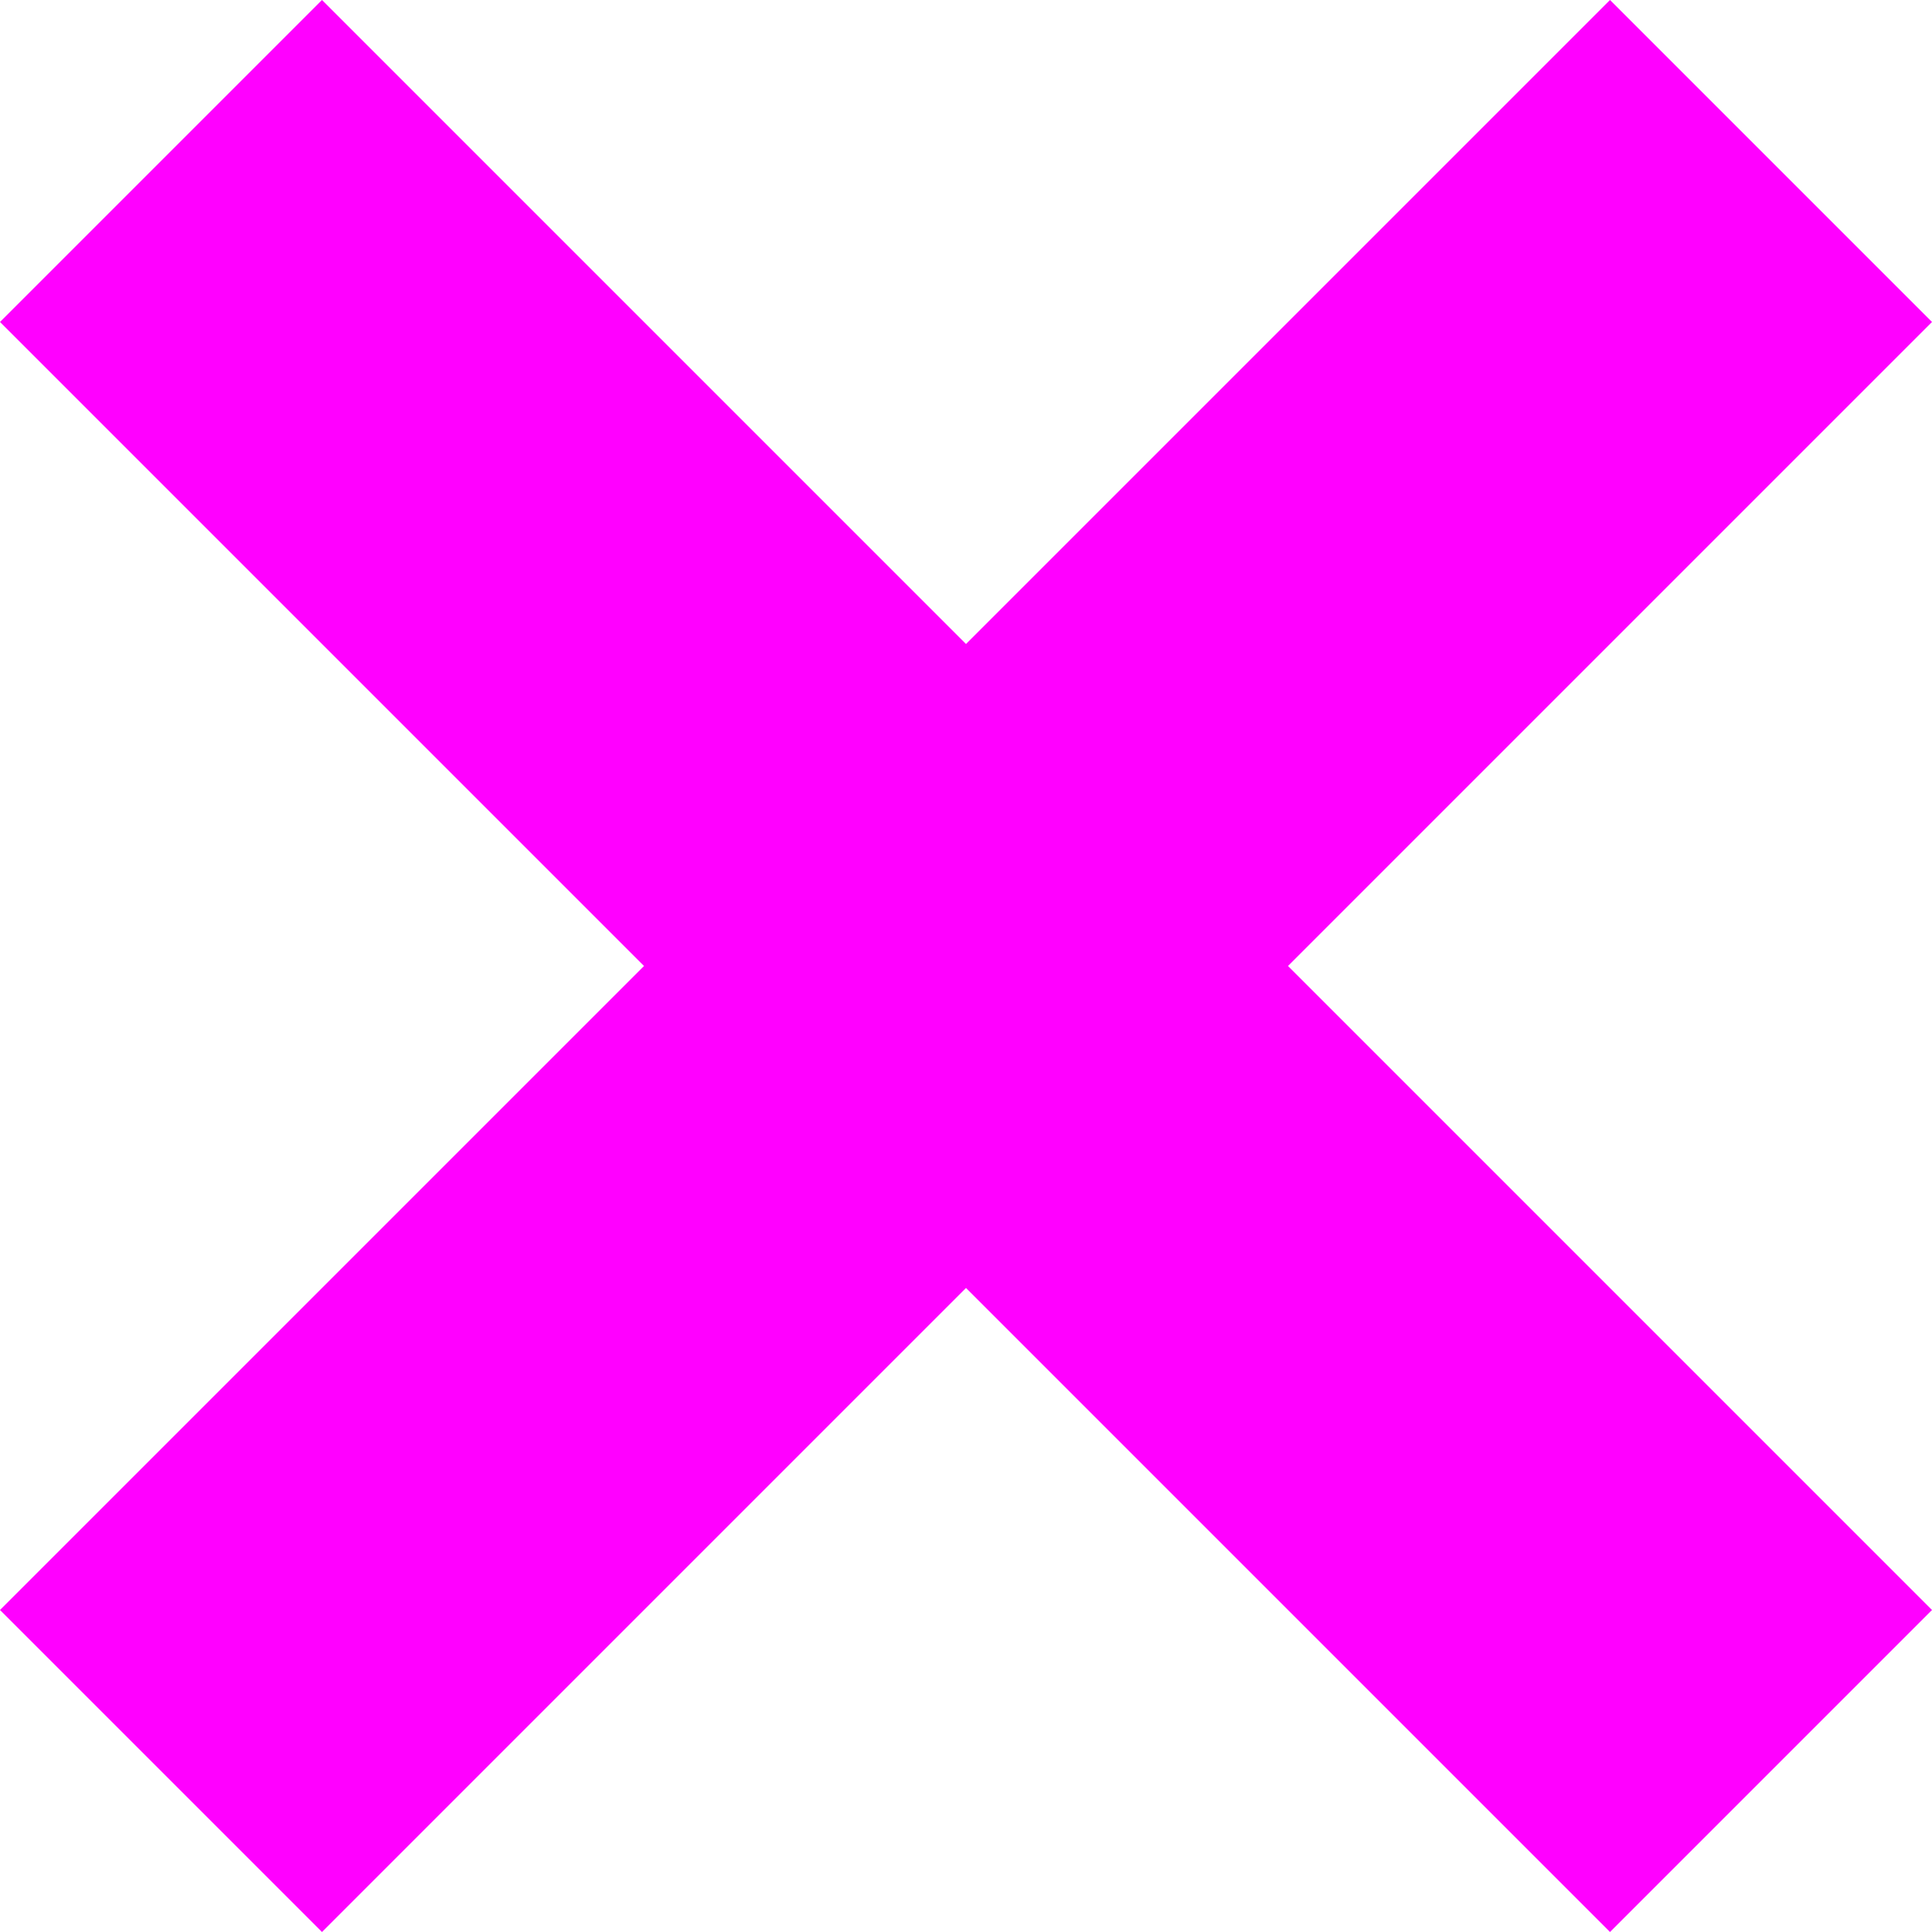 <svg xmlns="http://www.w3.org/2000/svg" viewBox="0 0 98.22 98.22"><defs><style>.cls-1{fill:#f0f;}</style></defs><g id="Layer_2" data-name="Layer 2"><g id="text"><polygon class="cls-1" points="81.85 0 49.11 32.74 16.37 0 0 16.37 32.74 49.11 0 81.85 16.37 98.22 49.11 65.48 81.85 98.22 98.22 81.85 65.48 49.11 98.22 16.37 81.85 0"/></g></g></svg>